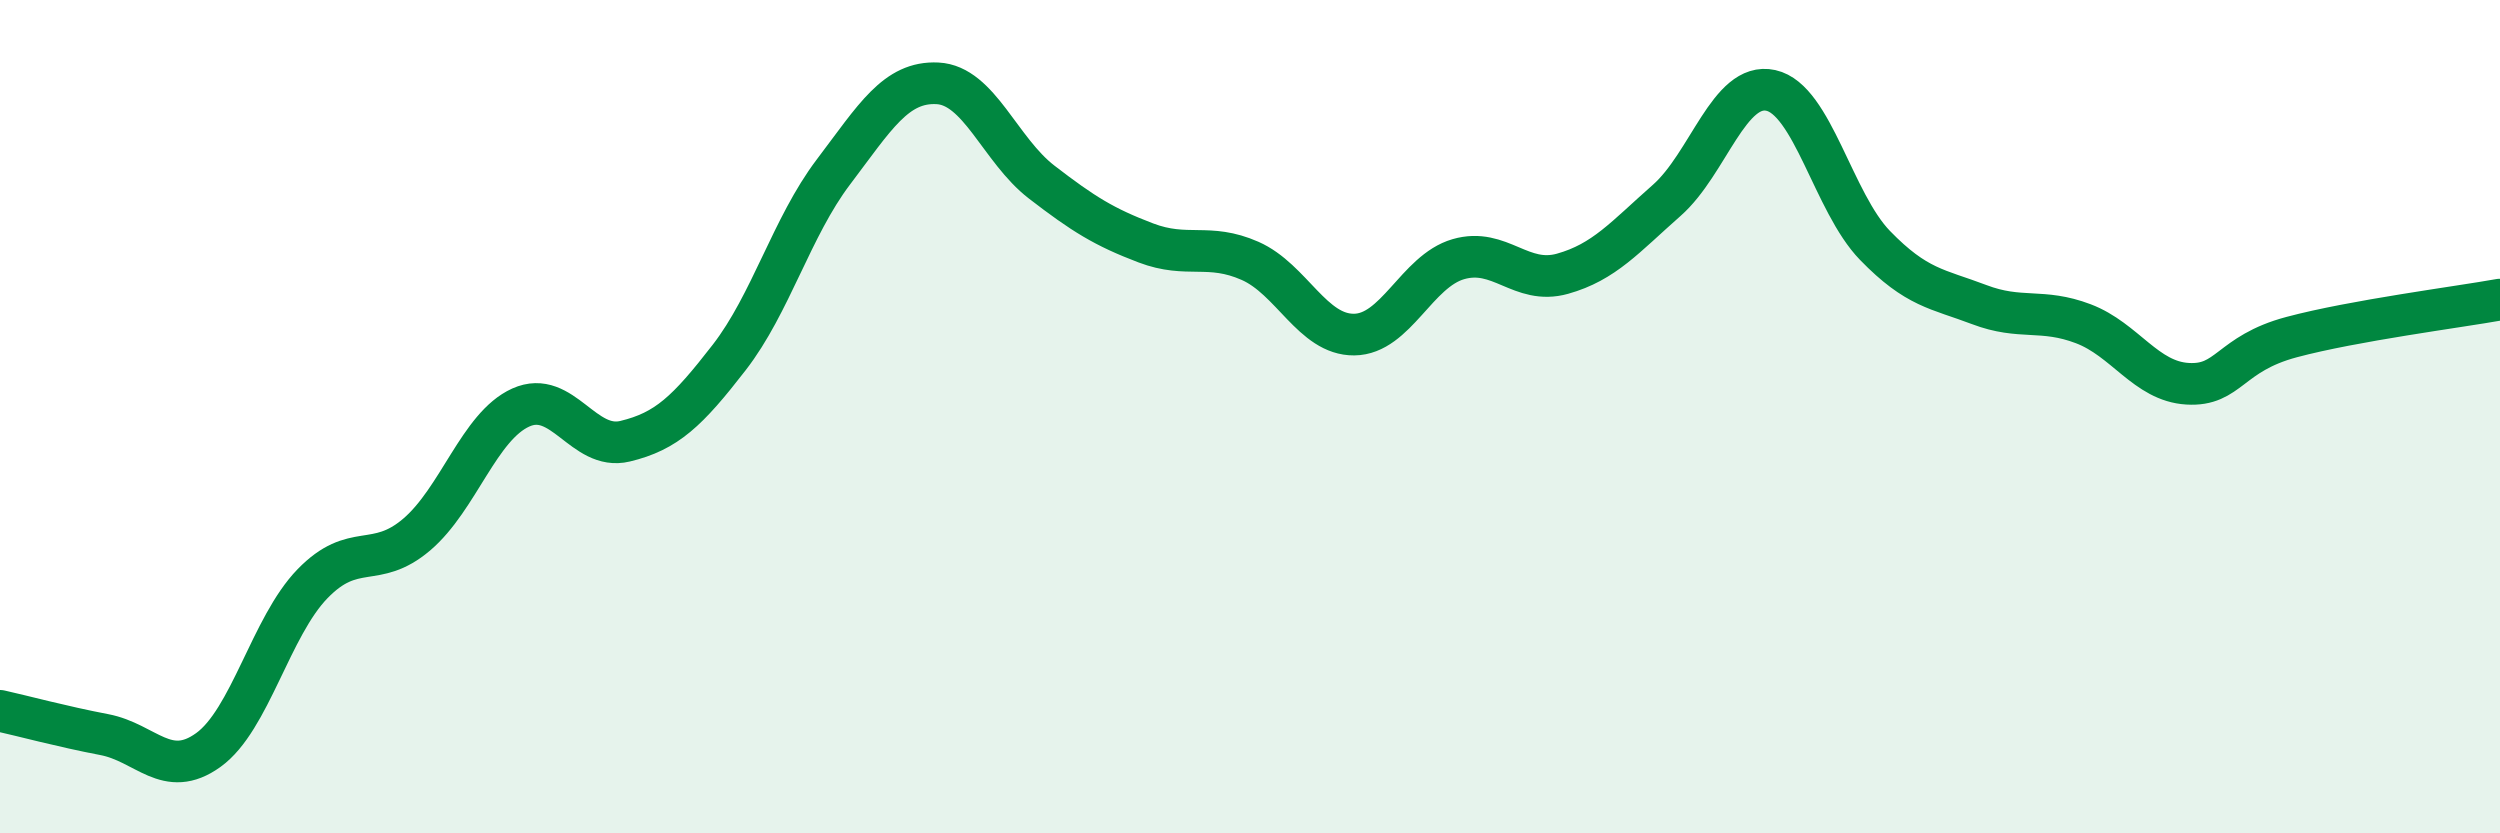 
    <svg width="60" height="20" viewBox="0 0 60 20" xmlns="http://www.w3.org/2000/svg">
      <path
        d="M 0,17.06 C 0.5,17.17 1.5,17.44 2.5,17.63 C 3.5,17.82 4,18.72 5,18 C 6,17.28 6.5,15.04 7.5,14.01 C 8.5,12.98 9,13.68 10,12.83 C 11,11.98 11.5,10.23 12.5,9.78 C 13.5,9.33 14,10.83 15,10.59 C 16,10.35 16.5,9.87 17.5,8.58 C 18.5,7.29 19,5.45 20,4.13 C 21,2.81 21.5,1.95 22.5,2 C 23.5,2.05 24,3.6 25,4.37 C 26,5.14 26.5,5.45 27.5,5.83 C 28.5,6.21 29,5.82 30,6.26 C 31,6.7 31.5,8.04 32.5,8.03 C 33.5,8.02 34,6.51 35,6.22 C 36,5.93 36.5,6.85 37.5,6.57 C 38.5,6.29 39,5.69 40,4.81 C 41,3.93 41.5,1.95 42.5,2.17 C 43.5,2.39 44,4.86 45,5.89 C 46,6.92 46.5,6.93 47.5,7.31 C 48.5,7.69 49,7.39 50,7.77 C 51,8.15 51.5,9.15 52.5,9.21 C 53.5,9.27 53.5,8.49 55,8.09 C 56.5,7.69 59,7.37 60,7.19L60 20L0 20Z"
        fill="#008740"
        opacity="0.1"
        stroke-linecap="round"
        stroke-linejoin="round"
      />
      <path
        d="M 0,17.06 C 0.5,17.17 1.5,17.44 2.5,17.63 C 3.5,17.82 4,18.72 5,18 C 6,17.28 6.5,15.04 7.5,14.01 C 8.5,12.98 9,13.68 10,12.83 C 11,11.98 11.5,10.23 12.5,9.78 C 13.5,9.33 14,10.83 15,10.59 C 16,10.35 16.5,9.87 17.5,8.58 C 18.5,7.29 19,5.45 20,4.13 C 21,2.81 21.5,1.95 22.5,2 C 23.5,2.05 24,3.6 25,4.37 C 26,5.14 26.5,5.45 27.5,5.83 C 28.5,6.21 29,5.82 30,6.26 C 31,6.7 31.5,8.04 32.5,8.03 C 33.5,8.02 34,6.51 35,6.22 C 36,5.93 36.5,6.85 37.5,6.57 C 38.5,6.29 39,5.69 40,4.81 C 41,3.93 41.5,1.95 42.5,2.17 C 43.5,2.39 44,4.86 45,5.89 C 46,6.92 46.5,6.93 47.5,7.31 C 48.5,7.69 49,7.39 50,7.77 C 51,8.15 51.5,9.15 52.5,9.21 C 53.5,9.27 53.5,8.49 55,8.09 C 56.5,7.69 59,7.37 60,7.19"
        stroke="#008740"
        stroke-width="1"
        fill="none"
        stroke-linecap="round"
        stroke-linejoin="round"
      />
    </svg>
  